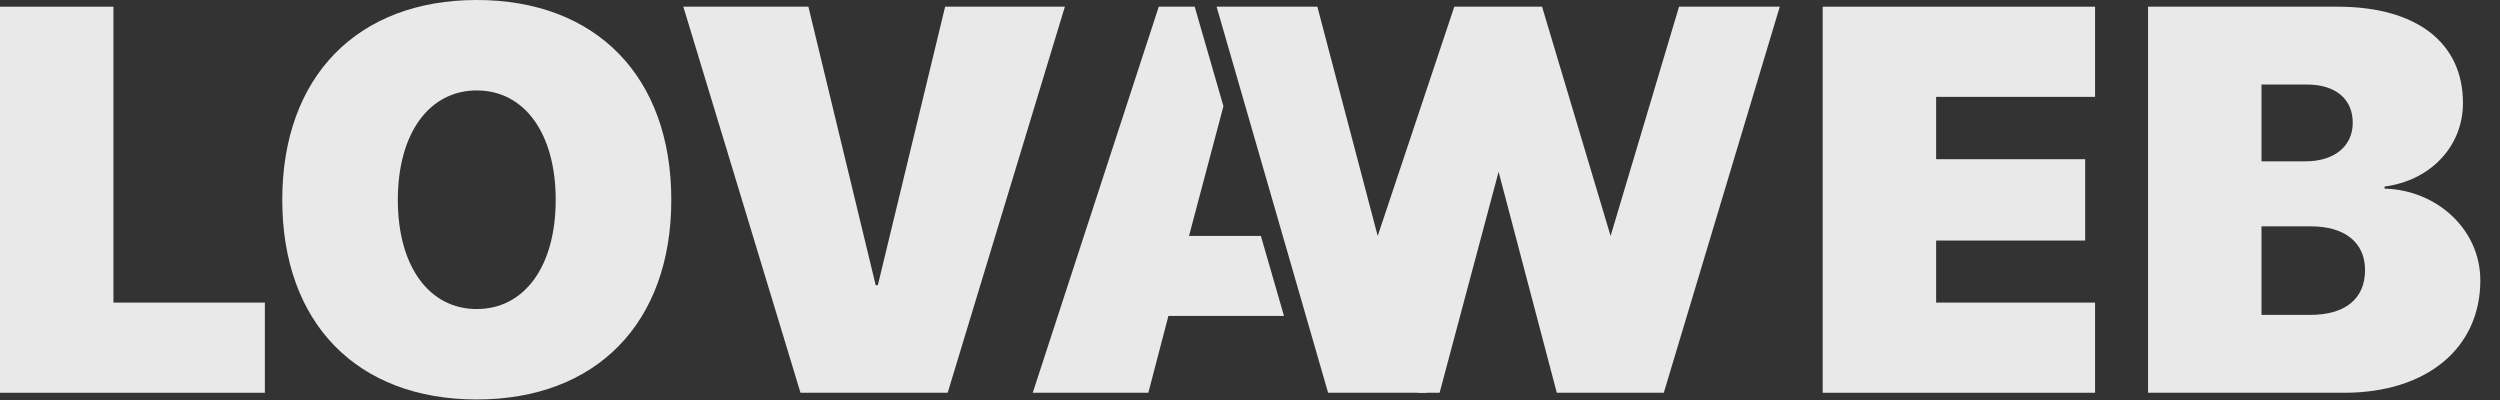 <svg width="75" height="12" viewBox="0 0 75 12" fill="none" xmlns="http://www.w3.org/2000/svg">
<rect x="0" y="0" width="75" height="12" fill="#333333" stroke="none"/>
<g opacity="0.89">
<path fill-rule="evenodd" clip-rule="evenodd" d="M7.946 9.078V11.783H0V0.201H3.403V9.078H7.946Z" fill="white"/>
<path fill-rule="evenodd" clip-rule="evenodd" d="M14.303 0C17.883 0 20.139 2.296 20.139 5.996C20.139 9.696 17.883 11.984 14.303 11.984C10.715 11.984 8.468 9.696 8.468 5.996C8.468 2.296 10.723 0 14.303 0ZM14.303 2.713C12.883 2.713 11.935 3.989 11.935 5.996C11.935 7.994 12.875 9.271 14.303 9.271C15.732 9.271 16.671 7.994 16.671 5.996C16.671 3.989 15.724 2.713 14.303 2.713Z" fill="white"/>
<path fill-rule="evenodd" clip-rule="evenodd" d="M28.43 11.783H24.015L20.5 0.201H24.252L26.271 8.556H26.335L28.354 0.201H31.946L28.43 11.783Z" fill="white"/>
<path fill-rule="evenodd" clip-rule="evenodd" d="M38.52 9.479H35.052L34.45 11.783H30.982L34.763 0.201H35.841L36.703 3.186L35.67 7.079H37.827L38.52 9.479ZM39.028 0.201H39.033L39.813 2.592L39.028 0.201ZM42.658 11.306L42.813 11.783H42.53L42.658 11.306Z" fill="white"/>
<path d="M43.188 11.783H39.843L36.498 0.201H39.521L41.331 7.079L43.629 0.201H46.262L48.318 7.079L50.371 0.201H53.393L49.914 11.783H46.704L44.958 5.154L43.188 11.783Z" fill="white"/>
<path d="M62.852 9.078V11.783H54.681V0.201H62.852V2.906H58.084V4.776H62.555V7.216H58.084V9.078H62.852Z" fill="white"/>
<path d="M70.325 11.783H64.442V0.201H70.132C72.5 0.201 73.889 1.284 73.889 3.09C73.889 4.423 72.877 5.426 71.537 5.595V5.659C73.102 5.699 74.41 6.879 74.41 8.412C74.41 10.443 72.805 11.783 70.325 11.783ZM67.845 2.536V4.84H69.161C70.036 4.84 70.582 4.383 70.582 3.684C70.582 2.97 70.068 2.536 69.209 2.536H67.845ZM67.845 9.447H69.298C70.349 9.447 70.951 8.974 70.951 8.099C70.951 7.272 70.341 6.79 69.322 6.79H67.845V9.447Z" fill="white"/>
</g>
</svg>
